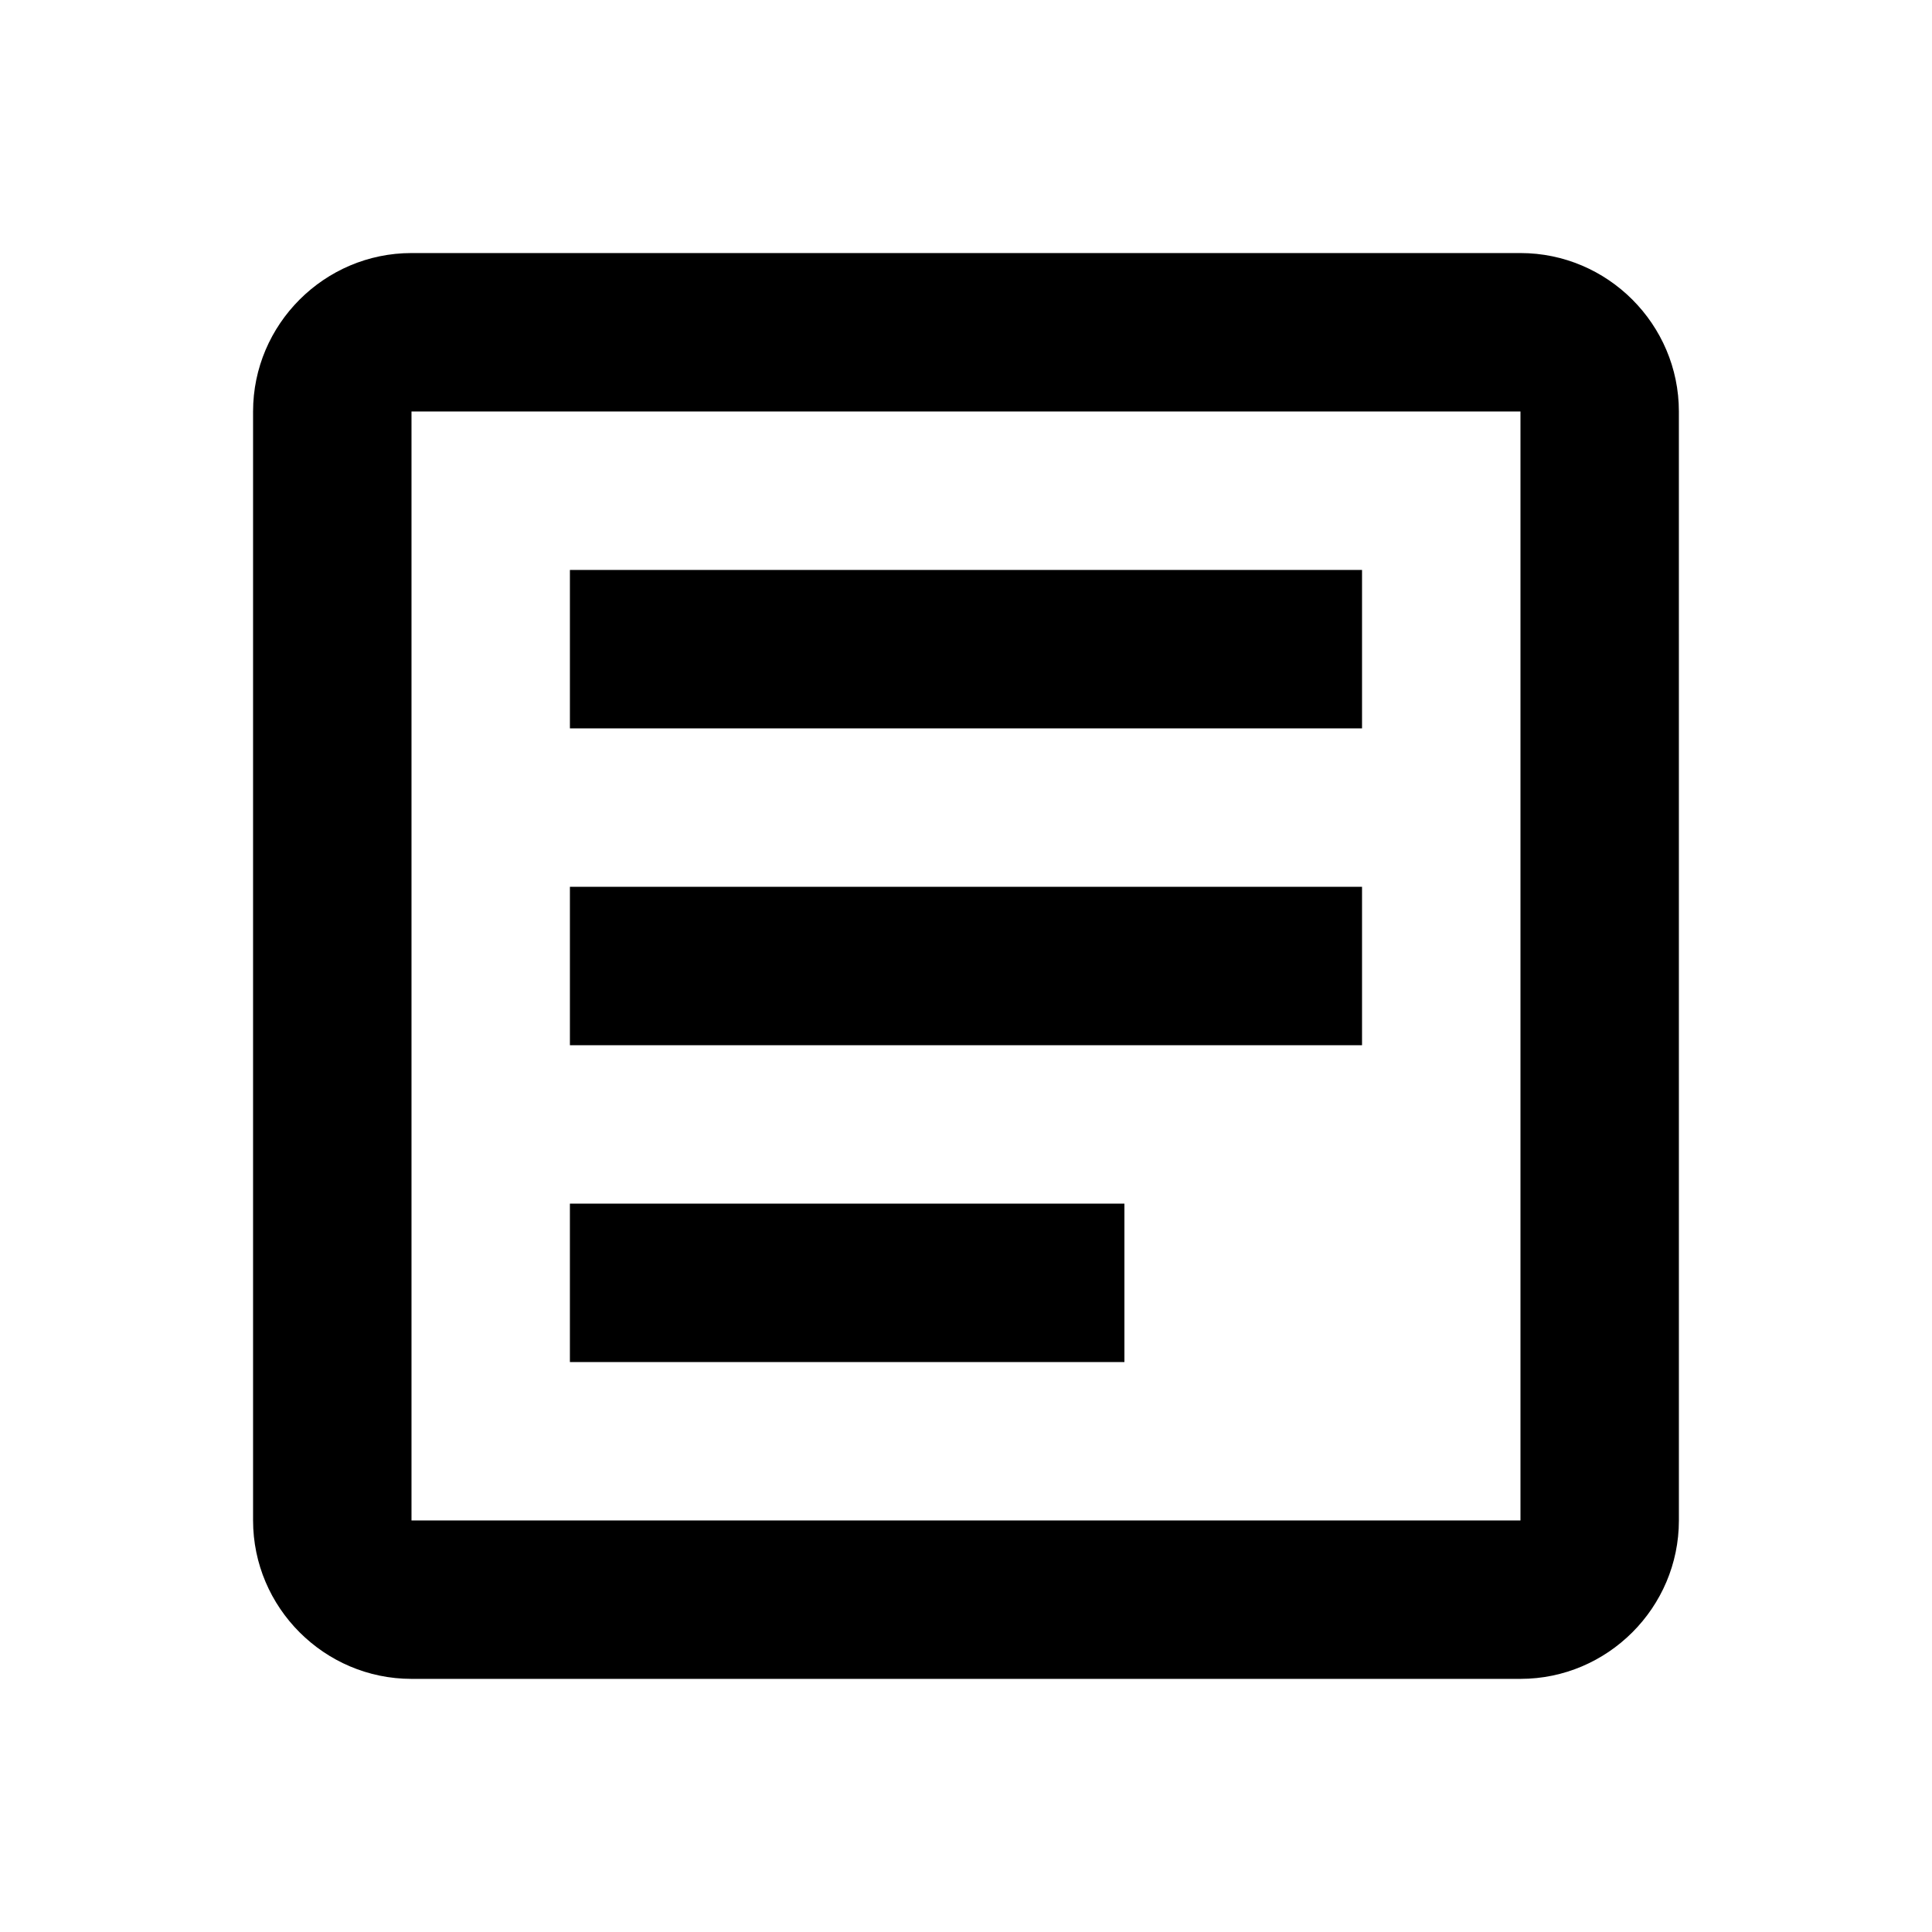 <?xml version="1.0" encoding="UTF-8"?>
<!-- Uploaded to: ICON Repo, www.svgrepo.com, Generator: ICON Repo Mixer Tools -->
<svg fill="#000000" width="800px" height="800px" version="1.1" viewBox="144 144 512 512" xmlns="http://www.w3.org/2000/svg">
 <g>
  <path d="m546.94 253.05v293.89l-293.89-0.004v-293.89h293.89m0-41.984h-293.89c-23.094 0-41.984 18.891-41.984 41.984v293.89c0 23.09 18.895 41.984 41.984 41.984h293.89c23.09 0 41.984-18.895 41.984-41.984l-0.004-293.89c0-23.094-18.891-41.984-41.984-41.984z"/>
  <path d="m441.98 504.96h-146.95v-41.984h146.95zm62.973-83.965h-209.92v-41.984h209.92zm0-83.969h-209.92v-41.984h209.92z"/>
 </g>
</svg>